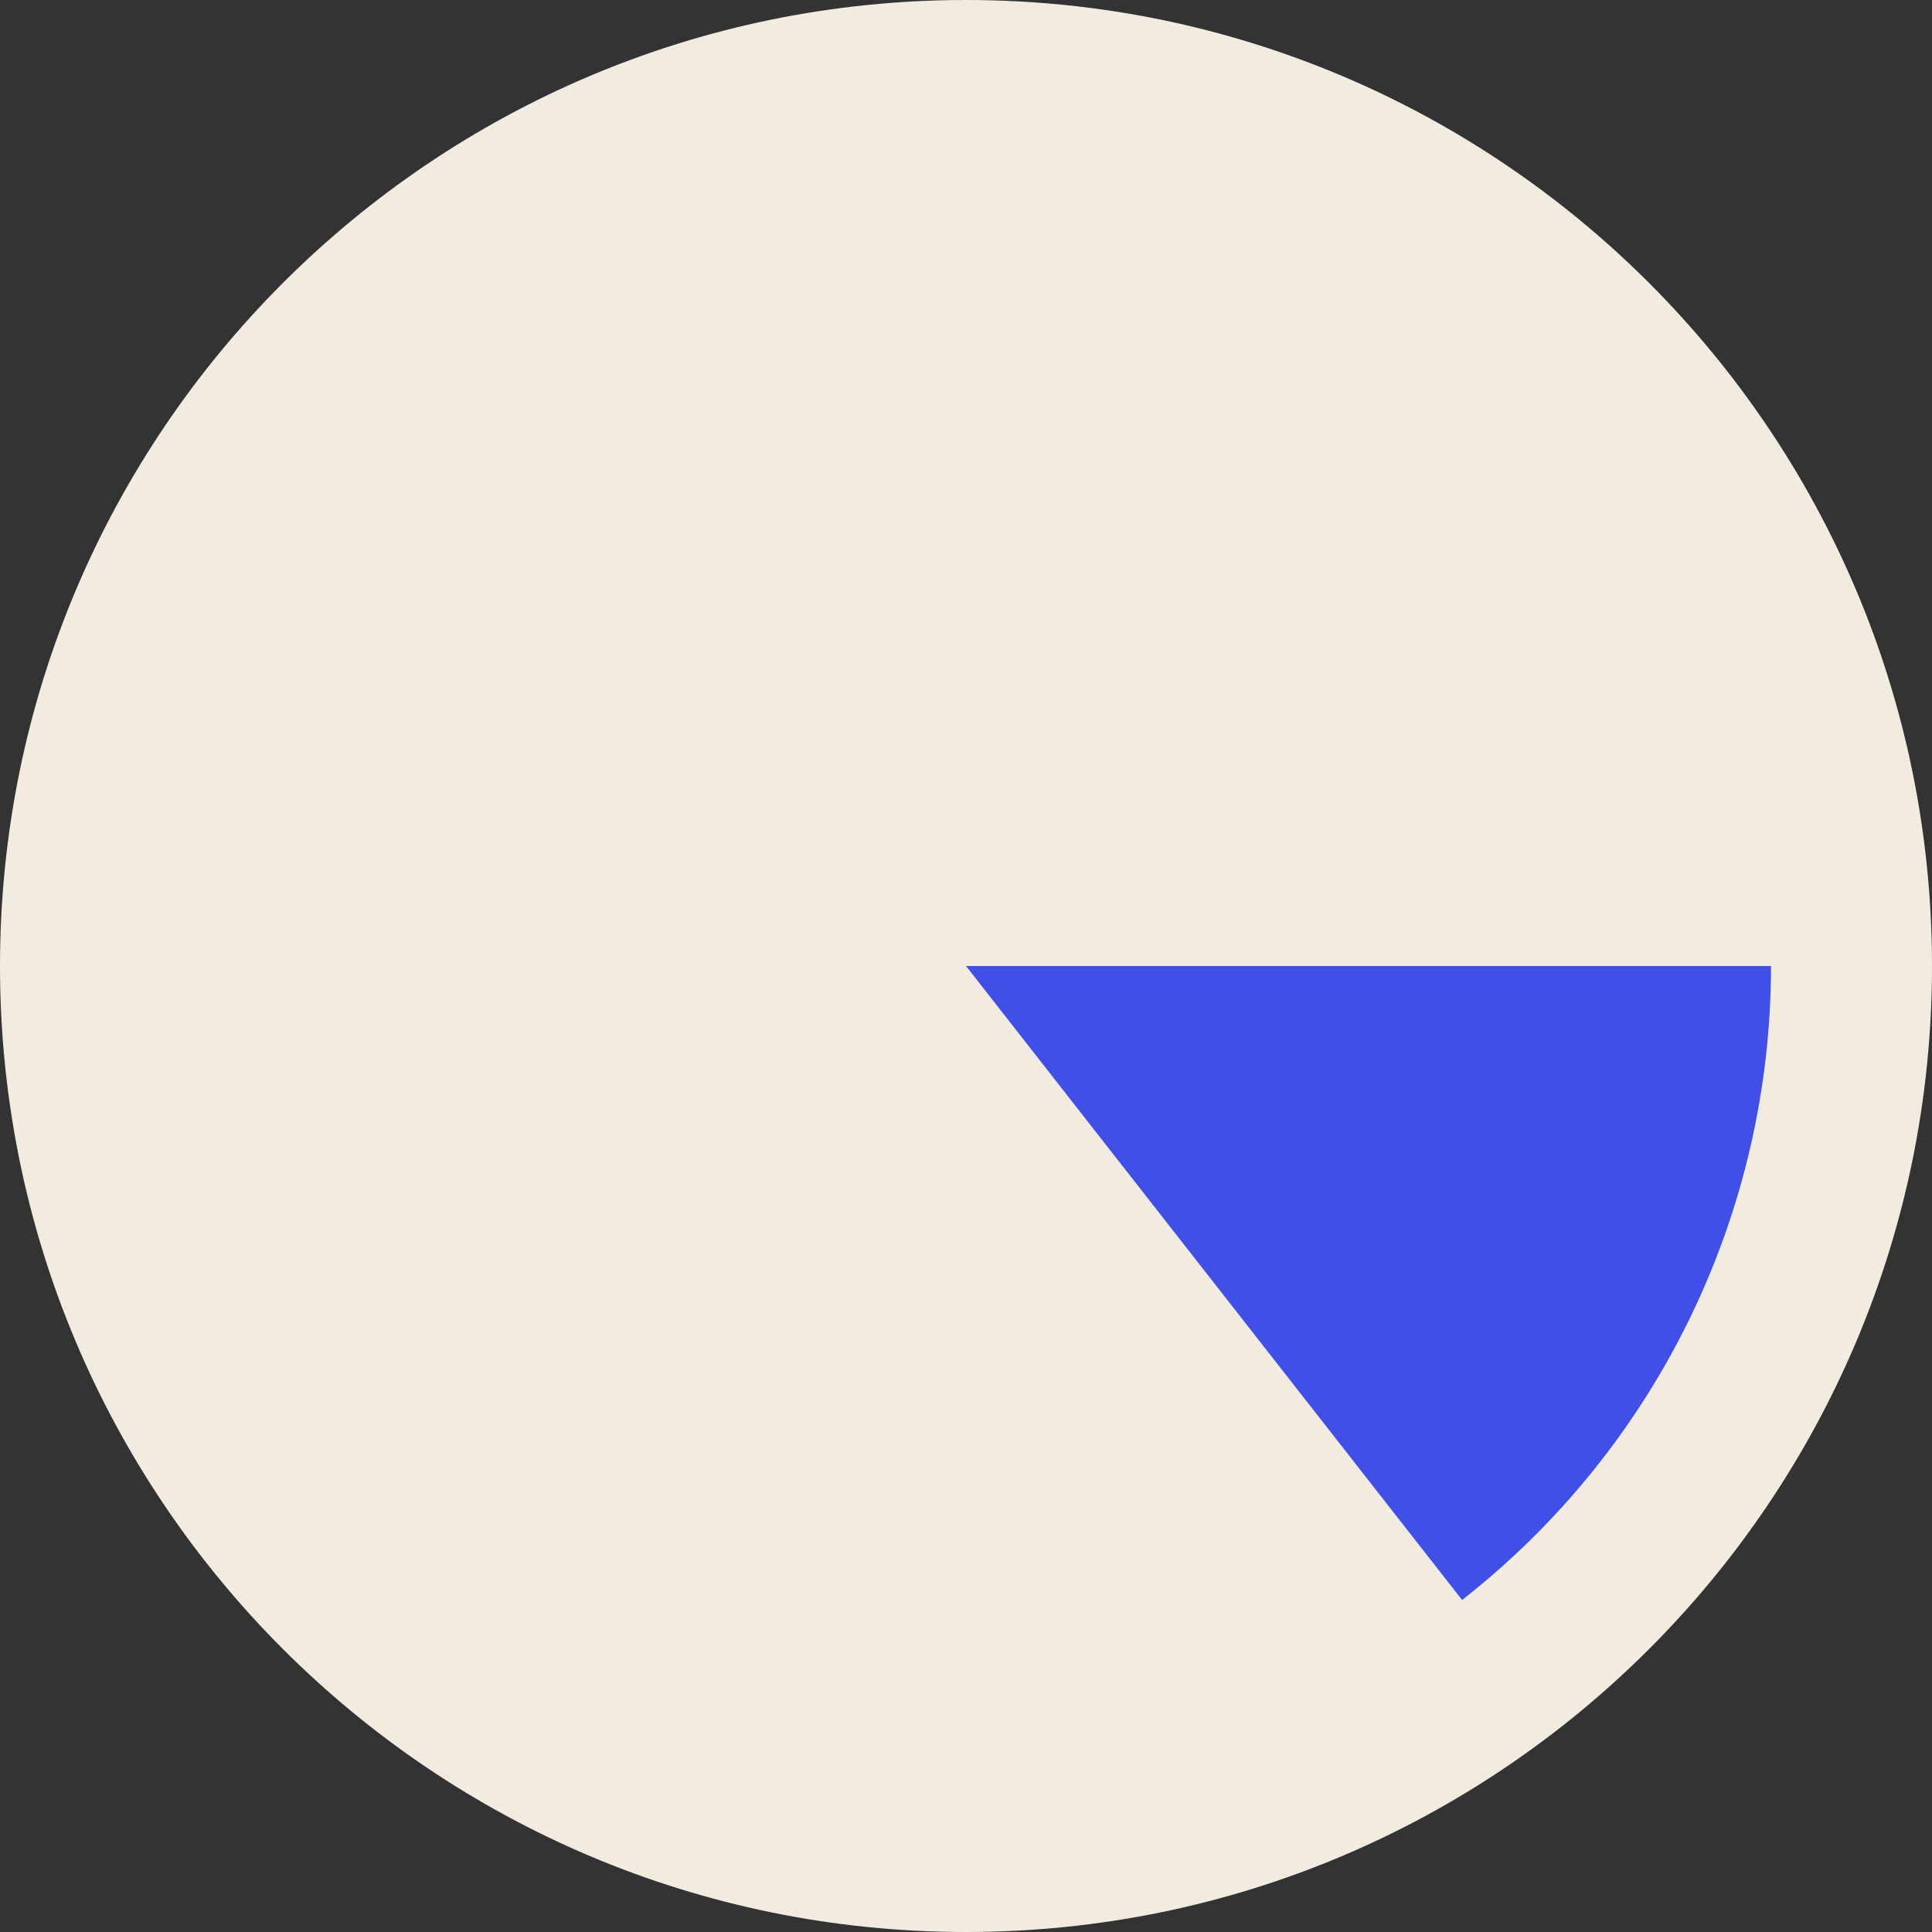 <?xml version="1.0" encoding="UTF-8"?>
<svg xmlns="http://www.w3.org/2000/svg" width="48" height="48" viewBox="0 0 48 48" fill="none">
  <rect x="0" y="0" width="48" height="48" fill="#333333" stroke="none"/>
  <g clip-path="url(#clip0_462_10734)">
    <path d="M24 48C37.255 48 48 37.255 48 24C48 10.745 37.255 0 24 0C10.745 0 0 10.745 0 24C0 37.255 10.745 48 24 48Z" fill="#F2ECE0"></path>
    <path d="M44 24C44 27.036 43.309 30.032 41.979 32.761C40.649 35.49 38.716 37.88 36.325 39.751L24 24H44Z" fill="#4050E7"></path>
  </g>
  <defs>
    <clipPath id="clip0_462_10734">
      <rect width="48" height="48" fill="white"></rect>
    </clipPath>
  </defs>
</svg>
